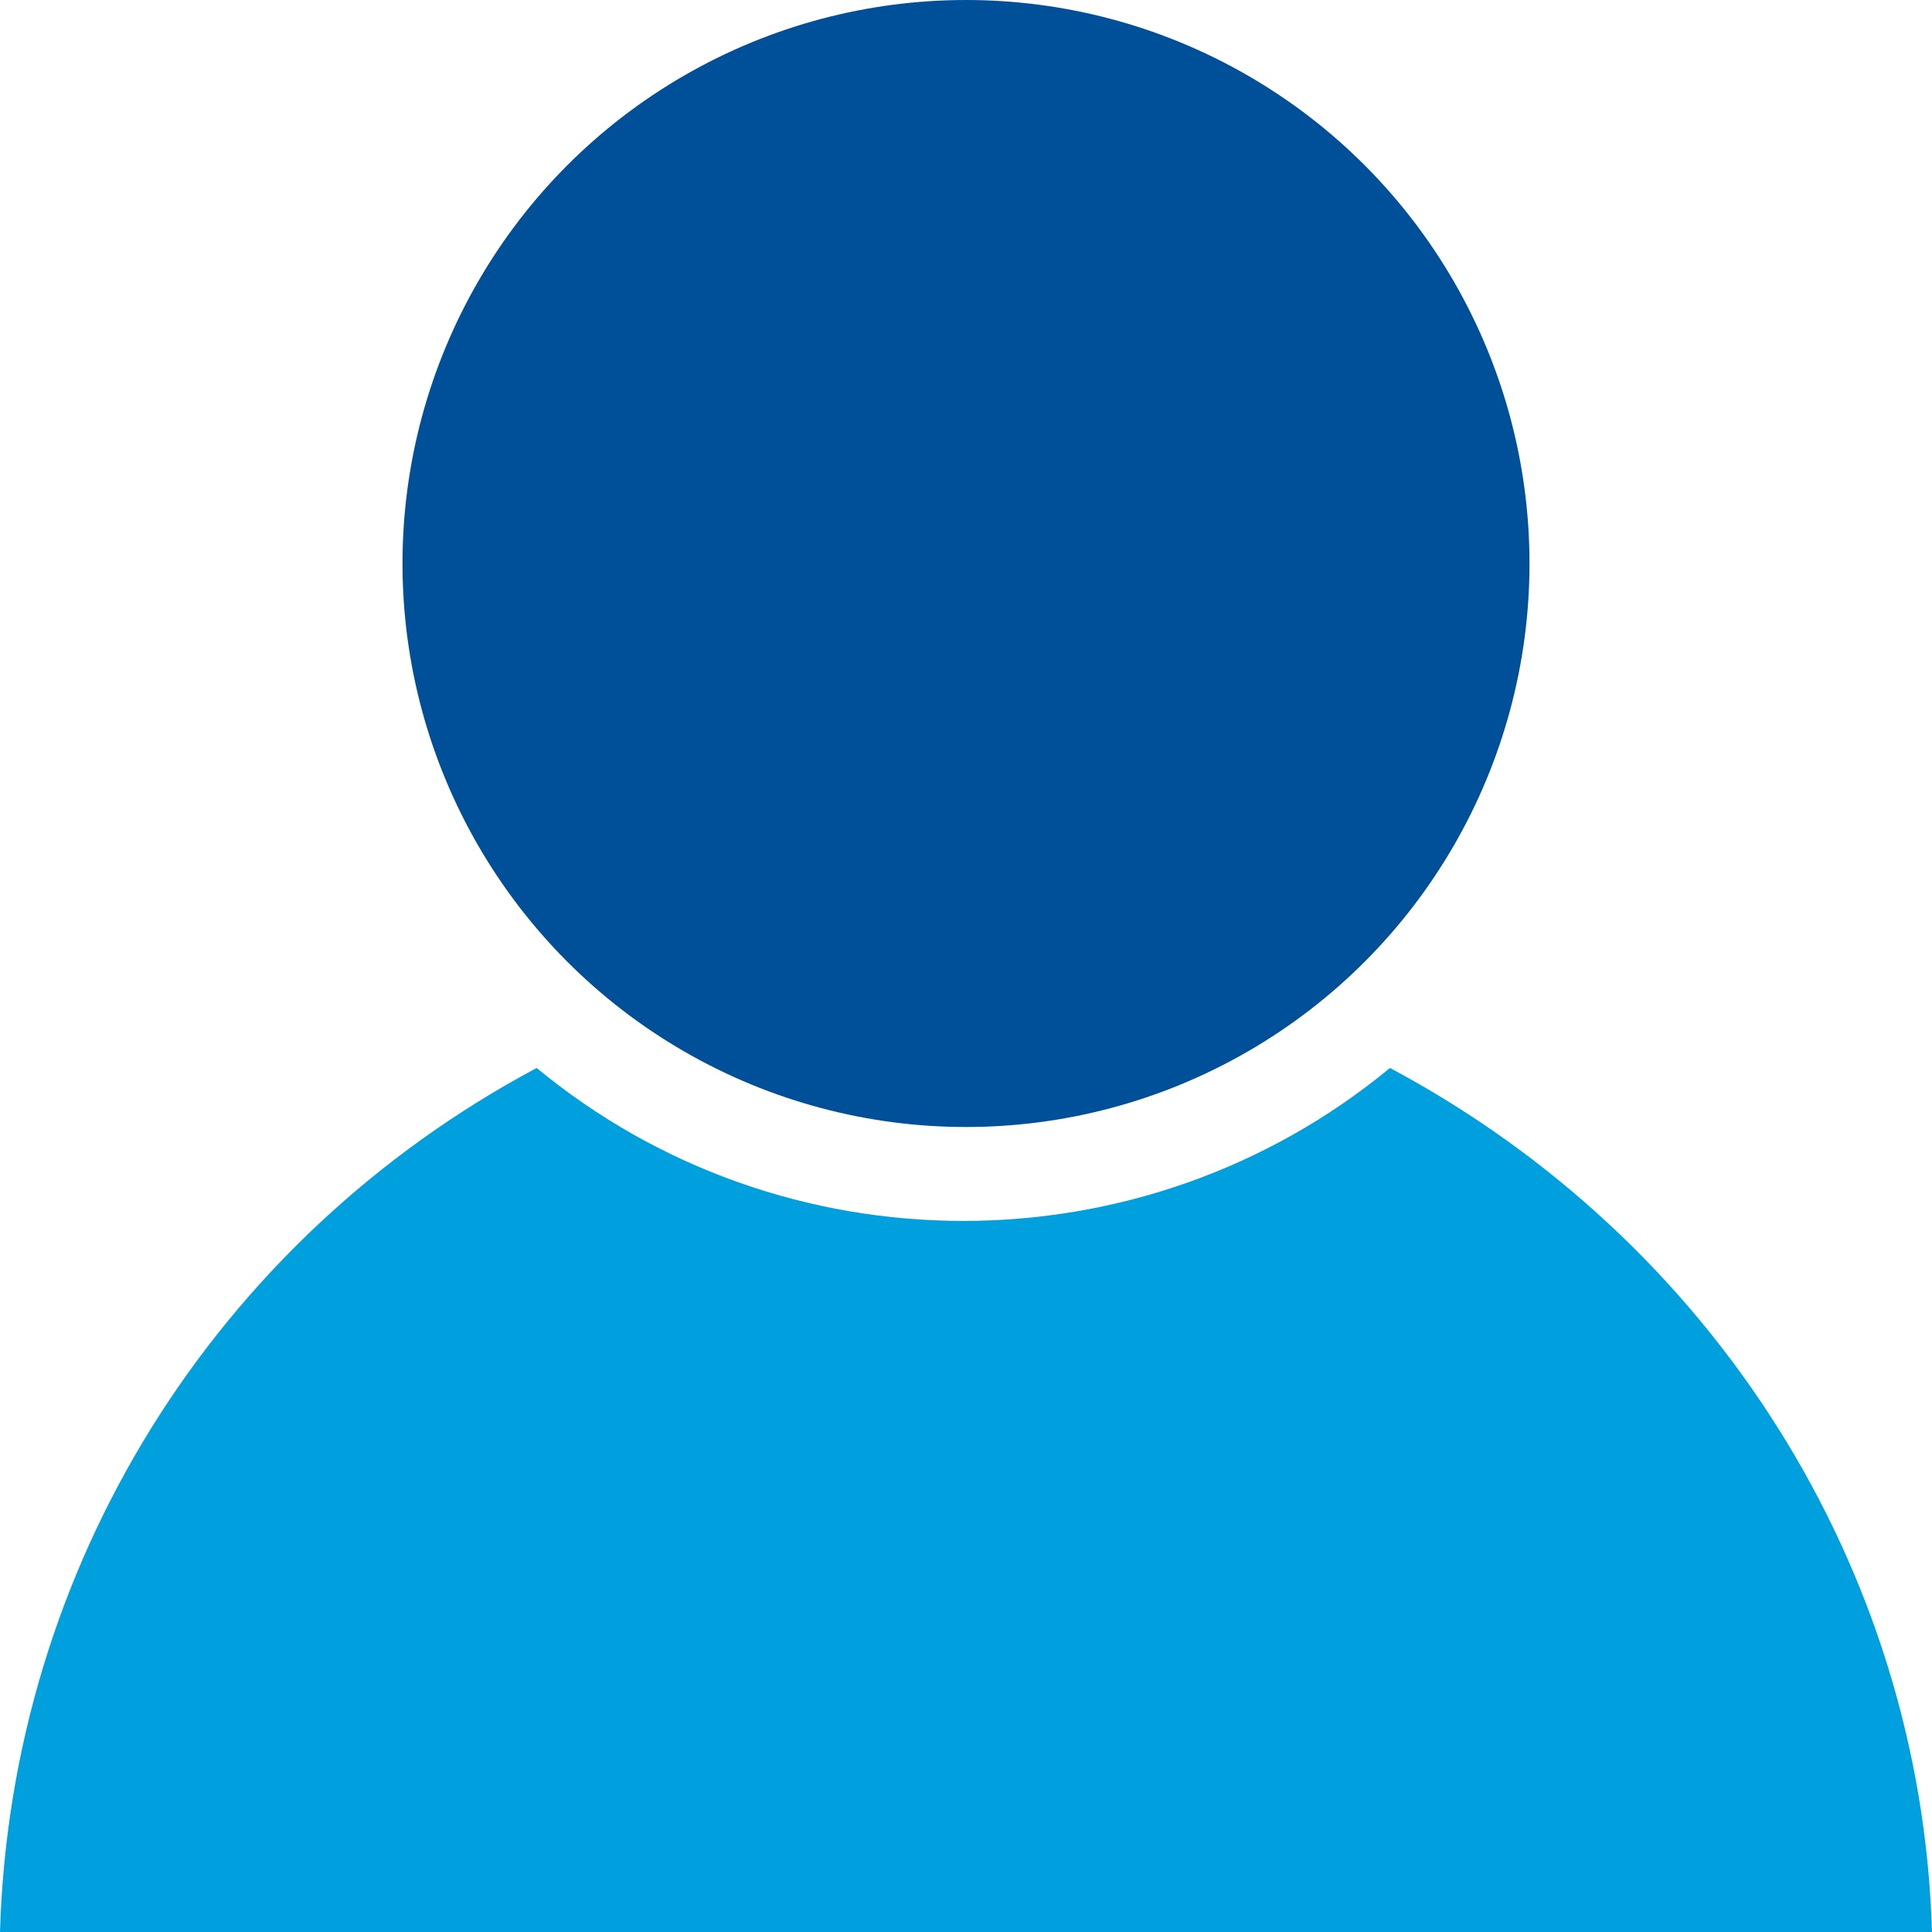 <?xml version="1.0" encoding="utf-8"?>
<!-- Generator: Adobe Illustrator 25.0.1, SVG Export Plug-In . SVG Version: 6.00 Build 0)  -->
<svg version="1.1" id="user" xmlns="http://www.w3.org/2000/svg" xmlns:xlink="http://www.w3.org/1999/xlink" x="0px" y="0px"
	 width="36px" height="36px" viewBox="0 0 36 36" style="enable-background:new 0 0 36 36;" xml:space="preserve">
<style type="text/css">
	.st0{fill:#004F99;}
	.st1{fill:#00A0DF;}
</style>
<g>
	<circle id="Ellipse_102" class="st0" cx="18" cy="10.5" r="10.5"/>
	<path id="Tracé_4725" class="st1" d="M25.9,19.9c-4.6,3.8-11.3,3.8-15.9,0C4,23.1,0.2,29.2,0,36h36C35.8,29.2,31.9,23.1,25.9,19.9
		z"/>
</g>
</svg>

